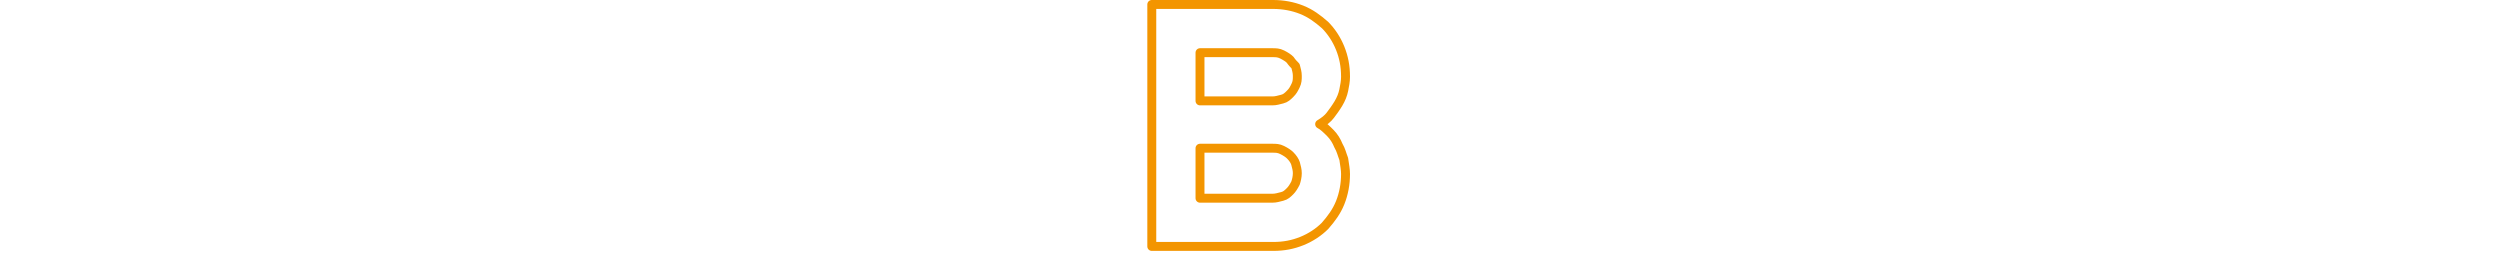 <?xml version="1.0" encoding="utf-8"?>
<!-- Generator: Adobe Illustrator 27.1.1, SVG Export Plug-In . SVG Version: 6.00 Build 0)  -->
<svg version="1.1" id="レイヤー_1" xmlns="http://www.w3.org/2000/svg" xmlns:xlink="http://www.w3.org/1999/xlink" x="0px"
	 y="0px" viewBox="0 0 280 30" style="enable-background:new 0 0 280 30;" xml:space="preserve">
<style type="text/css">
	.st0{enable-background:new    ;}
	.st1{fill:none;stroke:#F39500;stroke-linecap:round;stroke-linejoin:round;stroke-miterlimit:10;}
</style>
<g class="st0">
	<path class="st1" d="M150.7,19.5c0,1.1-0.2,2.2-0.6,3.2c-0.4,1-1,1.8-1.7,2.6c-0.7,0.7-1.6,1.3-2.6,1.7c-1,0.4-2,0.6-3.2,0.6H129
		V0.5h13.6c1.1,0,2.2,0.2,3.2,0.6s1.8,1,2.6,1.7c0.7,0.7,1.3,1.6,1.7,2.6c0.4,1,0.6,2,0.6,3.2c0,0.5-0.1,1-0.2,1.5s-0.3,1-0.6,1.5
		c-0.3,0.5-0.6,0.9-0.9,1.3s-0.7,0.7-1.2,1c0.4,0.2,0.8,0.6,1.2,1s0.7,0.9,0.9,1.4c0.3,0.5,0.4,1,0.6,1.5
		C150.6,18.5,150.7,19,150.7,19.5z M134.4,11.3h8.1c0.4,0,0.7-0.1,1.1-0.2c0.4-0.1,0.6-0.3,0.9-0.6s0.4-0.5,0.6-0.9
		c0.2-0.4,0.2-0.7,0.2-1.1s-0.1-0.7-0.2-1.1c-0.2-0.2-0.4-0.4-0.6-0.7c-0.2-0.2-0.5-0.4-0.9-0.6c-0.4-0.2-0.7-0.2-1.1-0.2h-8.1V11.3
		z M134.4,22.2h8.1c0.4,0,0.7-0.1,1.1-0.2c0.4-0.1,0.6-0.3,0.9-0.6c0.2-0.2,0.4-0.5,0.6-0.9c0.1-0.3,0.2-0.7,0.2-1.1
		s-0.1-0.7-0.2-1.1c-0.1-0.3-0.3-0.6-0.6-0.9c-0.2-0.2-0.5-0.4-0.9-0.6c-0.4-0.2-0.7-0.2-1.1-0.2h-8.1V22.2z"/>
</g>
</svg>

